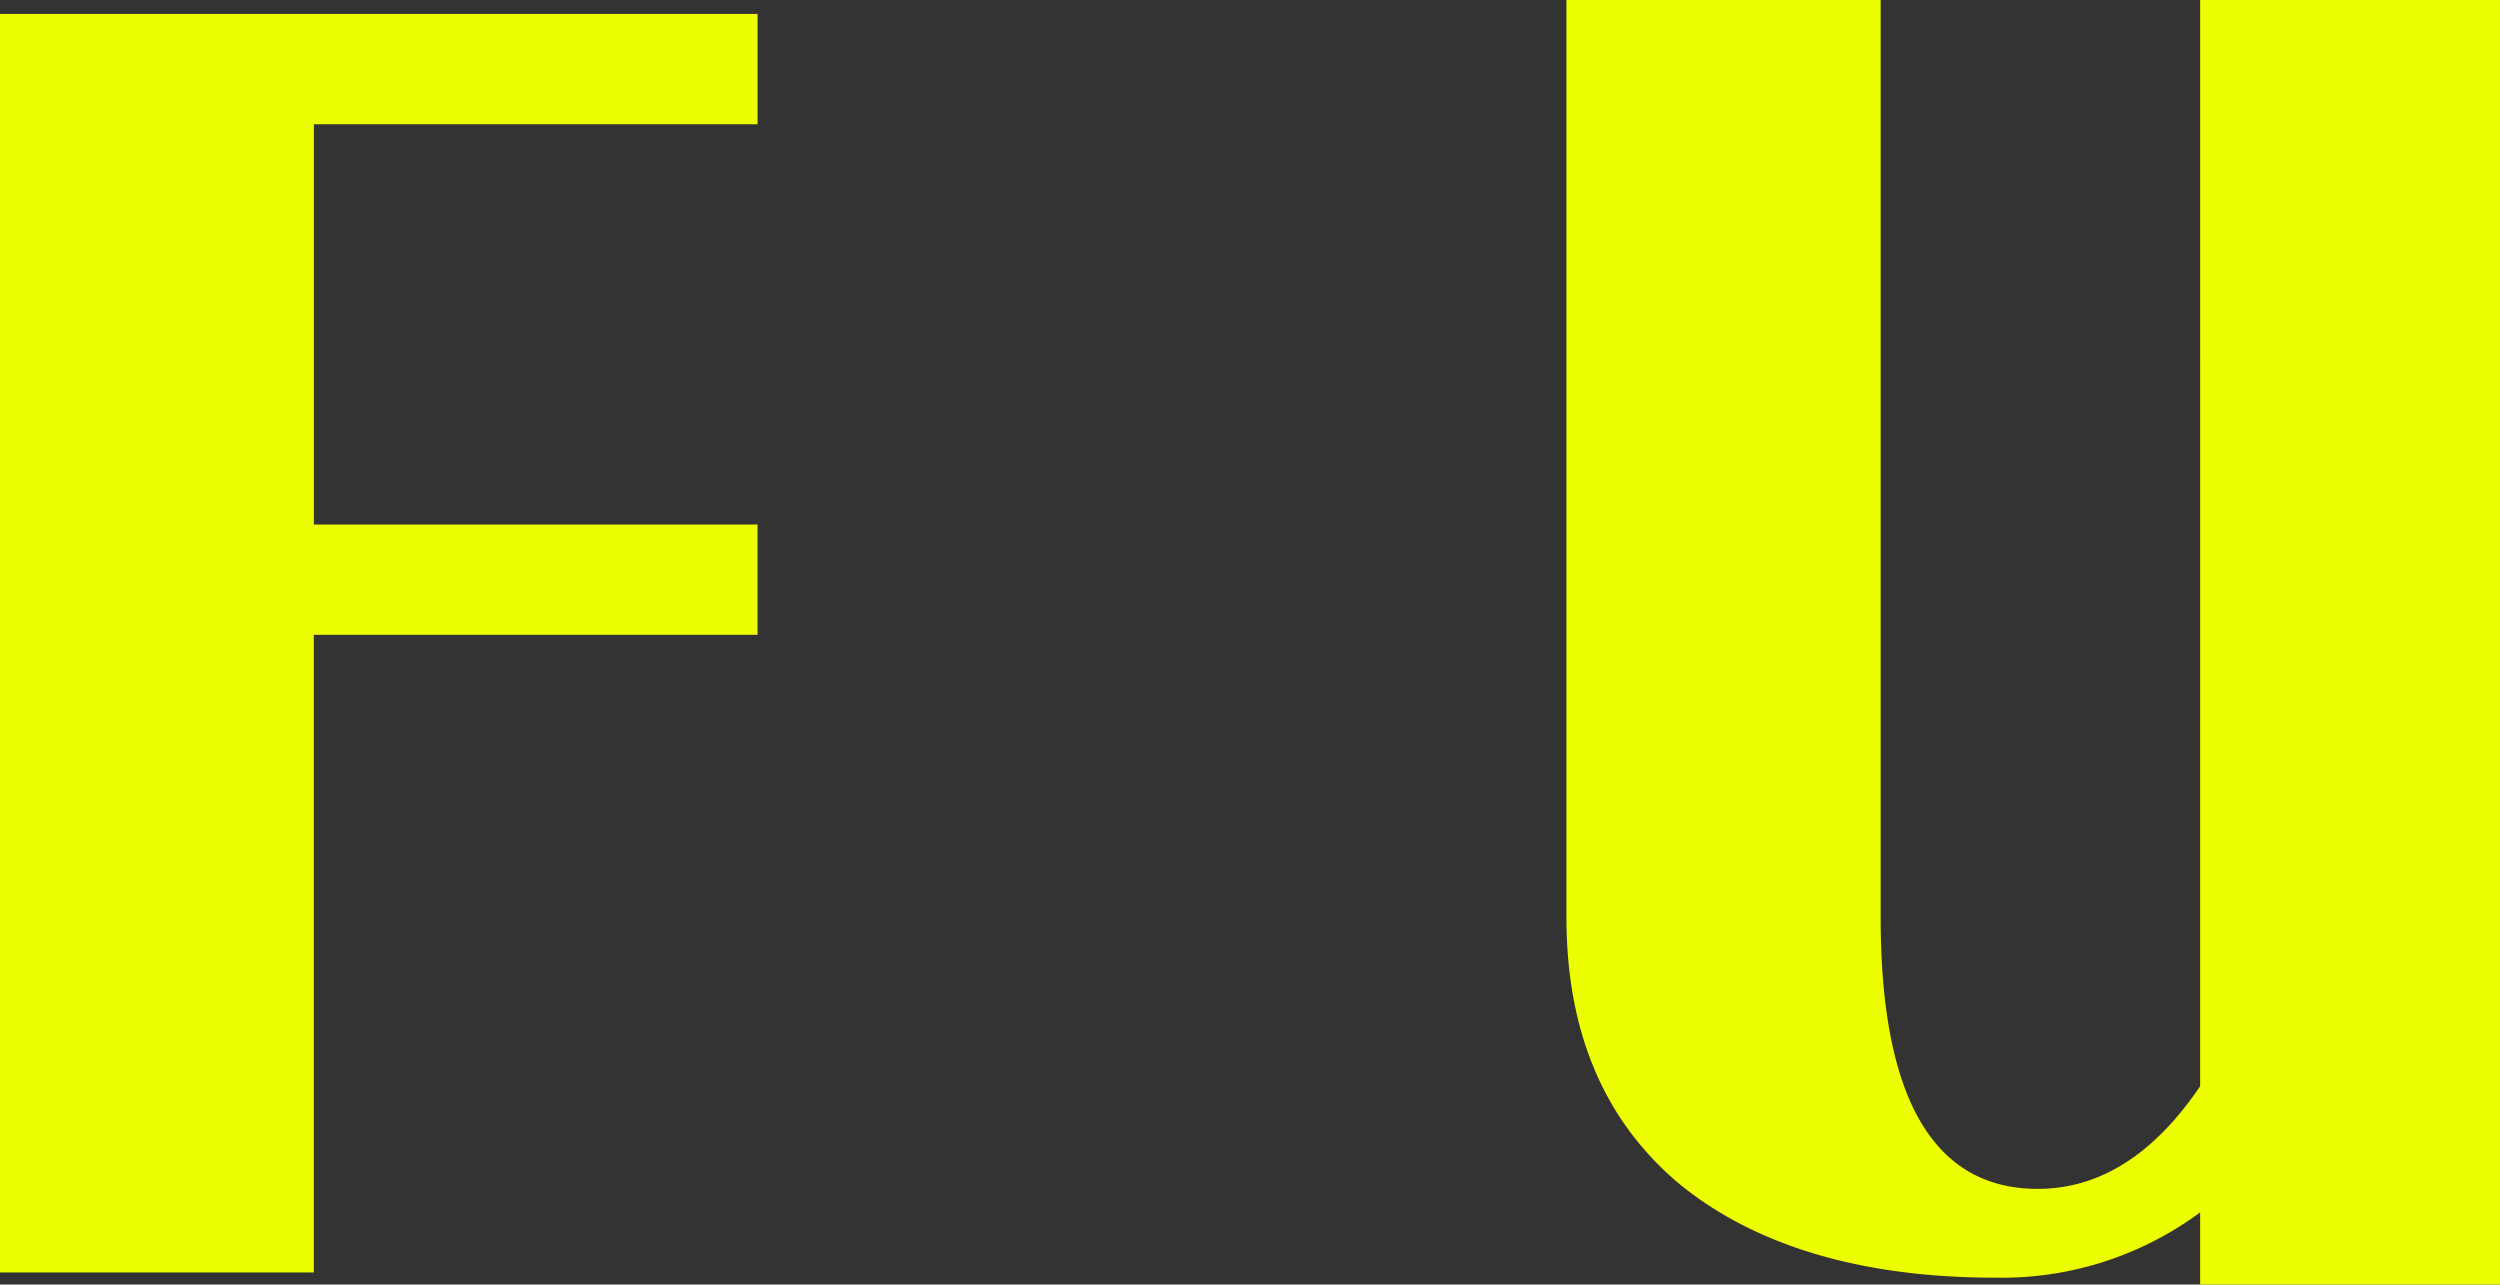 <svg xmlns="http://www.w3.org/2000/svg" width="208.976" height="107.377" viewBox="0 0 208.976 107.377">
  <rect x="0" y="0" width="208.976" height="107.377" fill="#333333" stroke="none"/>
  <g id="Group_29" data-name="Group 29" transform="translate(-866.89 -129.065)">
    <path id="Path_3" data-name="Path 3" d="M973.865,146.3v105.2h26.23V198.2h37.091v-9.218H1000.1V155.522h37.091V146.3Z" transform="translate(-106.975 -16.071)" fill="#edfe00"/>
    <path id="Path_4" data-name="Path 4" d="M1173.935,235.788q-5.812,8.575-13.574,8.582c-8.708,0-13.133-7.565-13.133-22.7V144.992h-26.265v76.681q0,14.346,9.421,22.269c6.281,5.139,15.131,7.851,26.408,7.851a27.876,27.876,0,0,0,17.143-5.459v6.035H1199V144.992h-25.064Z" transform="translate(-123.133 -15.927)" fill="#edfe00"/>
  </g>
</svg>
